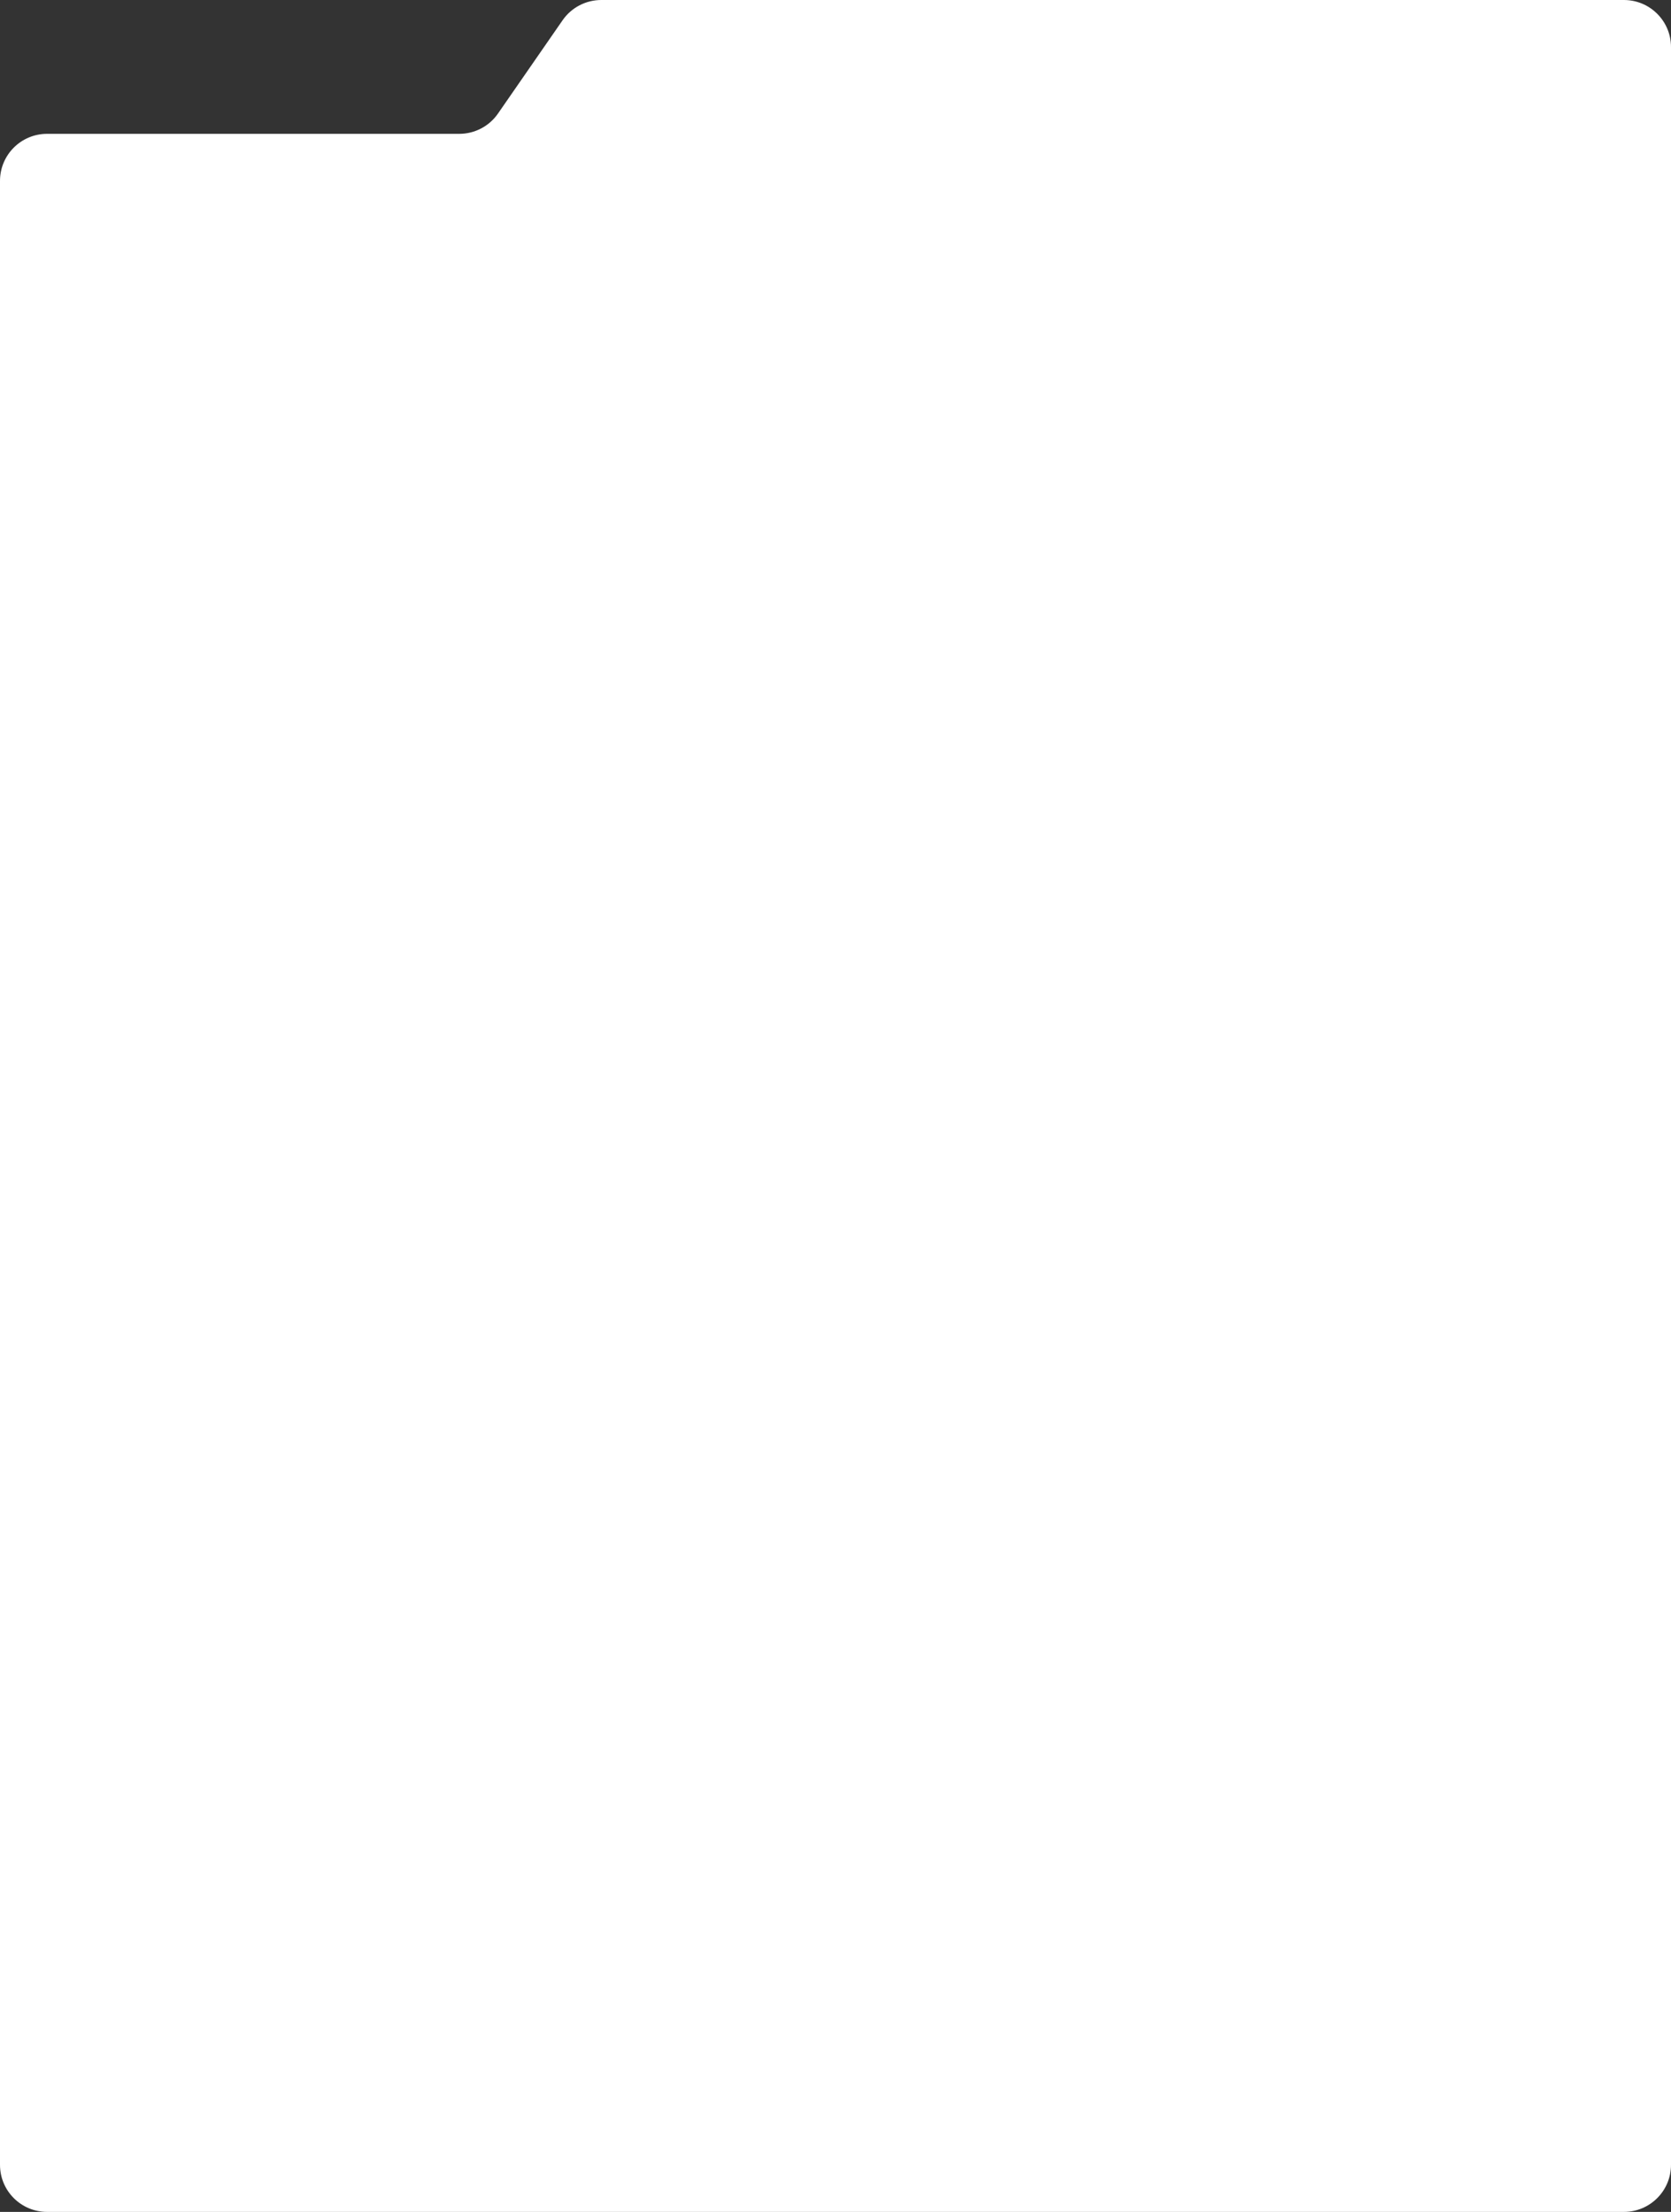 <?xml version="1.0" encoding="UTF-8"?> <svg xmlns="http://www.w3.org/2000/svg" width="568" height="752" viewBox="0 0 568 752" fill="none"><rect x="0" y="0" width="568" height="752" fill="#333333" stroke="none"/><path d="M0 61.5C0 52.663 7.163 45.5 16 45.5H156.117C161.367 45.5 166.283 42.924 169.272 38.607L191.228 6.893C194.217 2.576 199.133 0 204.383 0H552C560.837 0 568 7.163 568 16V736C568 744.837 560.837 752 552 752H16C7.163 752 0 744.837 0 736V61.5Z" fill="white"></path></svg> 